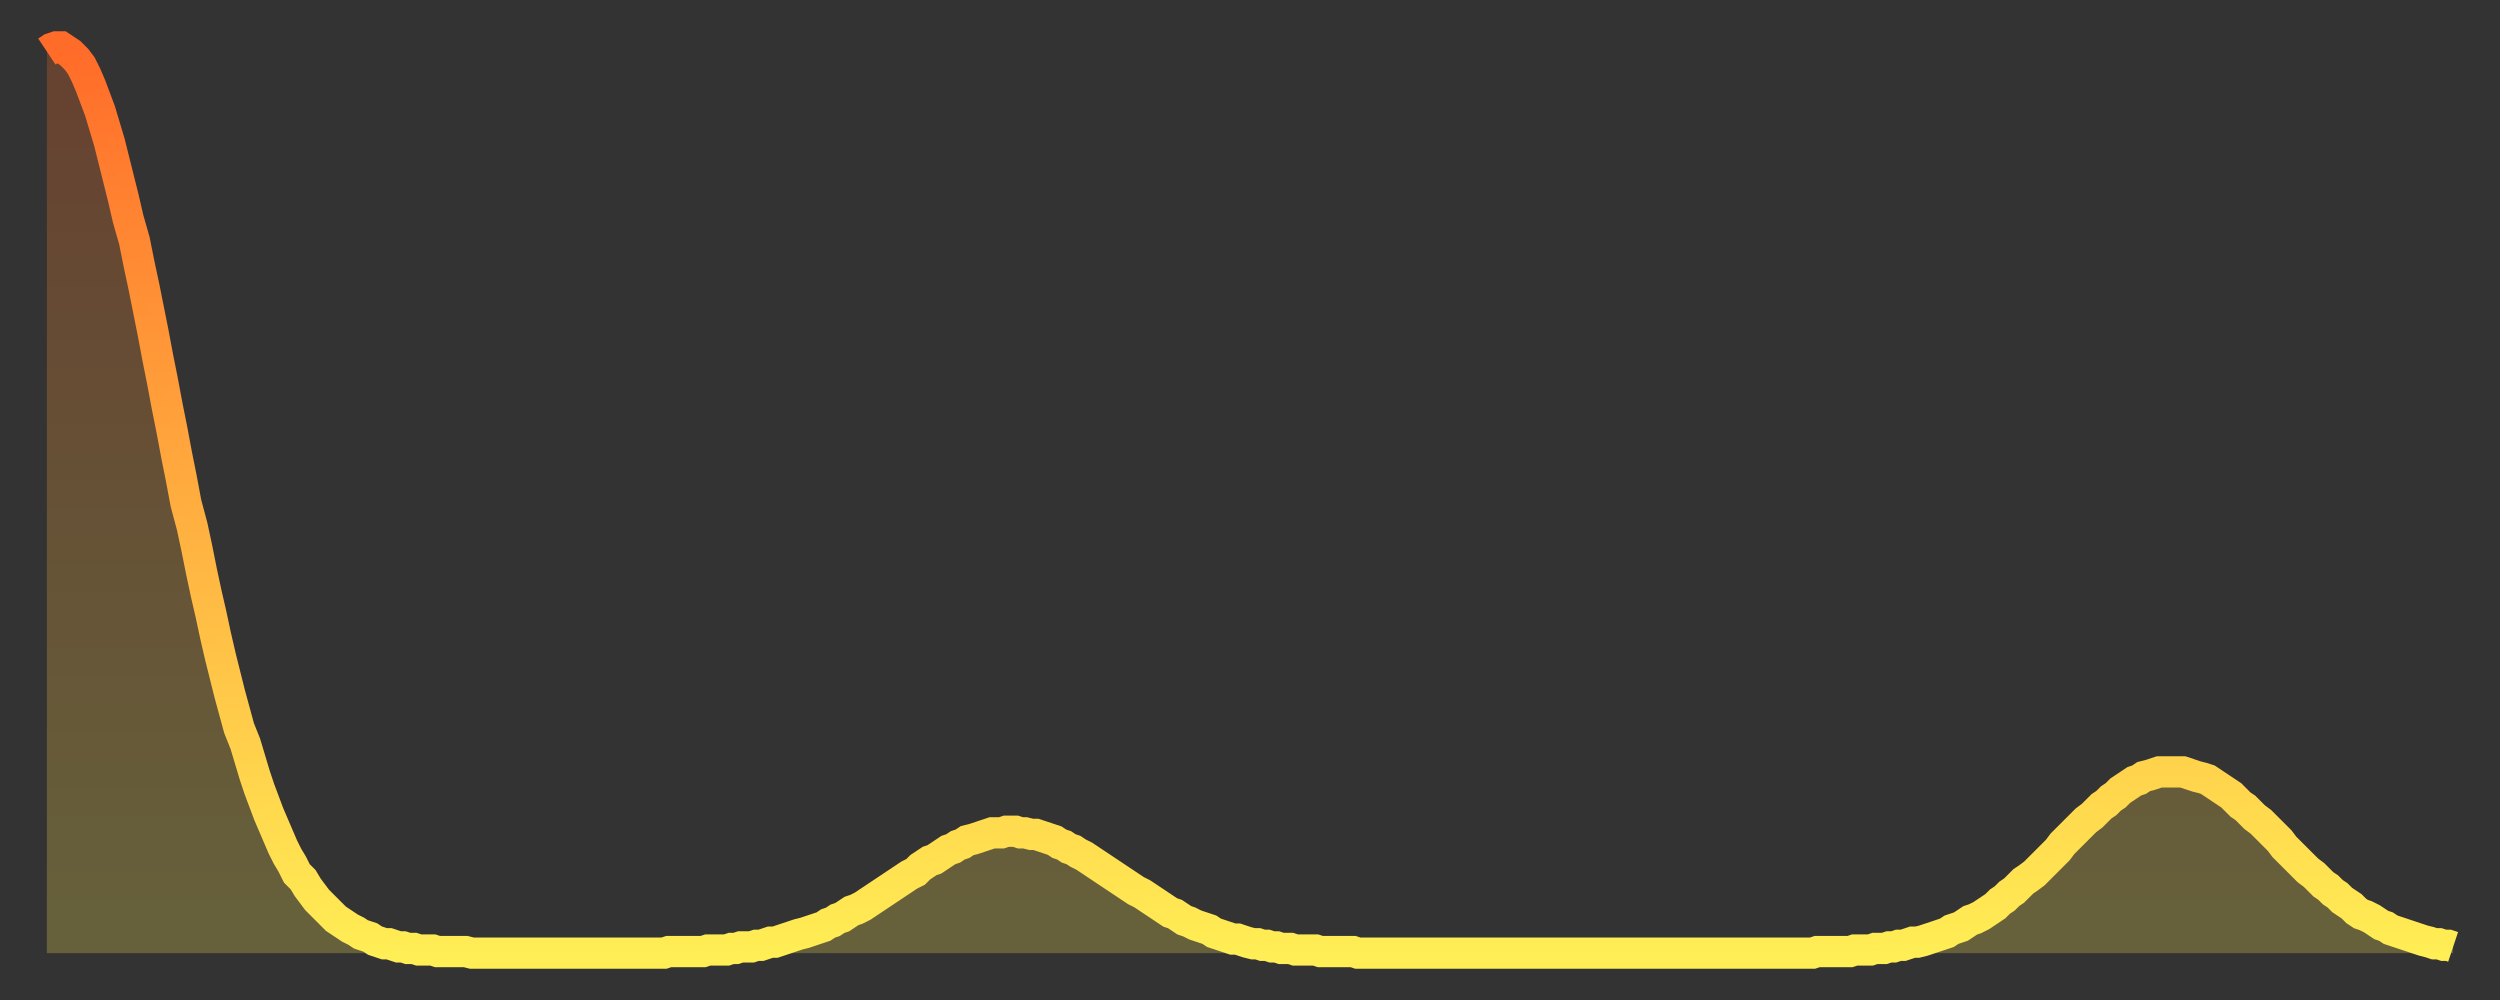 <?xml version="1.0" encoding="utf-8" ?>
<svg baseProfile="full" height="64" version="1.1" width="160" xmlns="http://www.w3.org/2000/svg" xmlns:ev="http://www.w3.org/2001/xml-events" xmlns:xlink="http://www.w3.org/1999/xlink"><rect width="100%" height="100%" fill="#333333" stroke="none"/><defs><linearGradient id="id510062" x1="0" x2="0" y1="0" y2="1"><stop offset="0%" stop-color="#ff6b29" /><stop offset="50%" stop-color="#ffad3f" /><stop offset="100%" stop-color="#ffee55" /></linearGradient></defs><g transform="translate(3,3)"><g><path d="M 0.0 0.3 L 0.3 0.1 0.6 0.0 0.9 0.0 1.2 0.2 1.5 0.4 1.9 0.8 2.2 1.2 2.5 1.8 2.8 2.5 3.1 3.3 3.4 4.1 3.7 5.1 4.0 6.1 4.3 7.3 4.6 8.5 4.9 9.7 5.2 11.0 5.6 12.4 5.9 13.9 6.2 15.3 6.5 16.8 6.8 18.3 7.1 19.9 7.4 21.4 7.7 23.0 8.0 24.5 8.3 26.1 8.6 27.6 8.9 29.2 9.3 30.7 9.6 32.1 9.9 33.6 10.2 35.0 10.5 36.3 10.8 37.7 11.1 39.0 11.4 40.2 11.7 41.4 12.0 42.5 12.3 43.6 12.7 44.6 13.0 45.6 13.3 46.6 13.6 47.5 13.9 48.3 14.2 49.1 14.5 49.8 14.8 50.5 15.1 51.2 15.4 51.8 15.7 52.3 16.0 52.9 16.4 53.3 16.7 53.8 17.0 54.2 17.3 54.6 17.6 54.9 17.9 55.2 18.2 55.5 18.5 55.8 18.8 56.0 19.1 56.2 19.4 56.4 19.8 56.6 20.1 56.8 20.4 56.9 20.7 57.0 21.0 57.2 21.3 57.3 21.6 57.4 21.9 57.4 22.2 57.5 22.5 57.6 22.8 57.6 23.1 57.7 23.5 57.7 23.8 57.8 24.1 57.8 24.4 57.8 24.7 57.8 25.0 57.9 25.3 57.9 25.6 57.9 25.9 57.9 26.2 57.9 26.5 57.9 26.8 57.9 27.2 58.0 27.5 58.0 27.8 58.0 28.1 58.0 28.4 58.0 28.7 58.0 29.0 58.0 29.3 58.0 29.6 58.0 29.9 58.0 30.2 58.0 30.6 58.0 30.9 58.0 31.2 58.0 31.5 58.0 31.8 58.0 32.1 58.0 32.4 58.0 32.7 58.0 33.0 58.0 33.3 58.0 33.6 58.0 33.9 58.0 34.3 58.0 34.6 58.0 34.9 58.0 35.2 58.0 35.5 58.0 35.8 58.0 36.1 58.0 36.4 58.0 36.7 58.0 37.0 58.0 37.3 58.0 37.7 58.0 38.0 58.0 38.3 58.0 38.6 58.0 38.9 58.0 39.2 58.0 39.5 58.0 39.8 57.9 40.1 57.9 40.4 57.9 40.7 57.9 41.0 57.9 41.4 57.9 41.7 57.9 42.0 57.9 42.3 57.8 42.6 57.8 42.9 57.8 43.2 57.8 43.5 57.8 43.8 57.7 44.1 57.7 44.4 57.6 44.7 57.6 45.1 57.6 45.4 57.5 45.7 57.5 46.0 57.4 46.3 57.3 46.6 57.3 46.9 57.2 47.2 57.1 47.5 57.0 47.8 56.9 48.1 56.8 48.5 56.7 48.8 56.6 49.1 56.5 49.4 56.4 49.7 56.3 50.0 56.1 50.3 56.0 50.6 55.8 50.9 55.7 51.2 55.5 51.5 55.3 51.8 55.2 52.2 55.0 52.5 54.8 52.8 54.6 53.1 54.4 53.4 54.2 53.7 54.0 54.0 53.8 54.3 53.6 54.6 53.4 54.9 53.2 55.2 53.0 55.6 52.8 55.9 52.5 56.2 52.3 56.5 52.1 56.8 52.0 57.1 51.8 57.4 51.6 57.7 51.4 58.0 51.3 58.3 51.1 58.6 51.0 58.9 50.8 59.3 50.7 59.6 50.6 59.9 50.5 60.2 50.4 60.5 50.3 60.8 50.3 61.1 50.3 61.4 50.2 61.7 50.2 62.0 50.2 62.3 50.3 62.6 50.3 63.0 50.4 63.3 50.4 63.6 50.5 63.9 50.6 64.2 50.7 64.5 50.8 64.8 51.0 65.1 51.1 65.4 51.3 65.7 51.4 66.0 51.6 66.4 51.8 66.7 52.0 67.0 52.2 67.3 52.4 67.6 52.6 67.9 52.8 68.2 53.0 68.5 53.2 68.8 53.4 69.1 53.6 69.4 53.8 69.7 54.0 70.1 54.2 70.4 54.4 70.7 54.6 71.0 54.8 71.3 55.0 71.6 55.2 71.9 55.4 72.2 55.5 72.5 55.7 72.8 55.9 73.1 56.0 73.5 56.2 73.8 56.3 74.1 56.4 74.4 56.5 74.7 56.7 75.0 56.8 75.3 56.9 75.6 57.0 75.9 57.1 76.2 57.1 76.5 57.2 76.8 57.3 77.2 57.4 77.5 57.4 77.8 57.5 78.1 57.5 78.4 57.6 78.7 57.6 79.0 57.7 79.3 57.7 79.6 57.7 79.9 57.8 80.2 57.8 80.5 57.8 80.9 57.8 81.2 57.8 81.5 57.9 81.8 57.9 82.1 57.9 82.4 57.9 82.7 57.9 83.0 57.9 83.3 57.9 83.6 57.9 83.9 58.0 84.3 58.0 84.6 58.0 84.9 58.0 85.2 58.0 85.5 58.0 85.8 58.0 86.1 58.0 86.4 58.0 86.7 58.0 87.0 58.0 87.3 58.0 87.6 58.0 88.0 58.0 88.3 58.0 88.6 58.0 88.9 58.0 89.2 58.0 89.5 58.0 89.8 58.0 90.1 58.0 90.4 58.0 90.7 58.0 91.0 58.0 91.4 58.0 91.7 58.0 92.0 58.0 92.3 58.0 92.6 58.0 92.9 58.0 93.2 58.0 93.5 58.0 93.8 58.0 94.1 58.0 94.4 58.0 94.7 58.0 95.1 58.0 95.4 58.0 95.7 58.0 96.0 58.0 96.3 58.0 96.6 58.0 96.9 58.0 97.2 58.0 97.5 58.0 97.8 58.0 98.1 58.0 98.4 58.0 98.8 58.0 99.1 58.0 99.4 58.0 99.7 58.0 100.0 58.0 100.3 58.0 100.6 58.0 100.9 58.0 101.2 58.0 101.5 58.0 101.8 58.0 102.2 58.0 102.5 58.0 102.8 58.0 103.1 58.0 103.4 58.0 103.7 58.0 104.0 58.0 104.3 58.0 104.6 58.0 104.9 58.0 105.2 58.0 105.5 58.0 105.9 58.0 106.2 58.0 106.5 58.0 106.8 58.0 107.1 58.0 107.4 58.0 107.7 58.0 108.0 58.0 108.3 58.0 108.6 58.0 108.9 58.0 109.3 58.0 109.6 58.0 109.9 58.0 110.2 58.0 110.5 58.0 110.8 58.0 111.1 58.0 111.4 58.0 111.7 58.0 112.0 58.0 112.3 58.0 112.6 58.0 113.0 58.0 113.3 57.9 113.6 57.9 113.9 57.9 114.2 57.9 114.5 57.9 114.8 57.9 115.1 57.9 115.4 57.9 115.7 57.8 116.0 57.8 116.3 57.8 116.7 57.8 117.0 57.7 117.3 57.7 117.6 57.7 117.9 57.6 118.2 57.6 118.5 57.5 118.8 57.5 119.1 57.4 119.4 57.3 119.7 57.3 120.1 57.2 120.4 57.1 120.7 57.0 121.0 56.9 121.3 56.8 121.6 56.7 121.9 56.5 122.2 56.4 122.5 56.3 122.8 56.1 123.1 55.9 123.4 55.8 123.8 55.6 124.1 55.4 124.4 55.2 124.7 55.0 125.0 54.7 125.3 54.5 125.6 54.2 125.9 54.0 126.2 53.7 126.5 53.4 126.8 53.2 127.2 52.9 127.5 52.6 127.8 52.3 128.1 52.0 128.4 51.7 128.7 51.4 129.0 51.0 129.3 50.7 129.6 50.4 129.9 50.1 130.2 49.8 130.5 49.5 130.9 49.2 131.2 48.9 131.5 48.6 131.8 48.4 132.1 48.1 132.4 47.9 132.7 47.6 133.0 47.4 133.3 47.2 133.6 47.0 133.9 46.9 134.2 46.7 134.6 46.6 134.9 46.5 135.2 46.4 135.5 46.4 135.8 46.4 136.1 46.4 136.4 46.4 136.7 46.4 137.0 46.5 137.3 46.6 137.6 46.7 138.0 46.8 138.3 46.9 138.6 47.1 138.9 47.3 139.2 47.5 139.5 47.7 139.8 47.9 140.1 48.2 140.4 48.5 140.7 48.7 141.0 49.0 141.3 49.3 141.7 49.6 142.0 49.9 142.3 50.2 142.6 50.5 142.9 50.8 143.2 51.2 143.5 51.5 143.8 51.8 144.1 52.1 144.4 52.4 144.7 52.7 145.1 53.0 145.4 53.3 145.7 53.6 146.0 53.8 146.3 54.1 146.6 54.3 146.9 54.6 147.2 54.8 147.5 55.0 147.8 55.3 148.1 55.5 148.4 55.6 148.8 55.8 149.1 56.0 149.4 56.2 149.7 56.3 150.0 56.5 150.3 56.6 150.6 56.7 150.9 56.8 151.2 56.9 151.5 57.0 151.8 57.1 152.1 57.2 152.5 57.3 152.8 57.4 153.1 57.4 153.4 57.5 153.7 57.5 154.0 57.6" fill="none" id="graph-curve" opacity="1" stroke="url(#id510062)" stroke-width="2" /><path d="M 0 58 L 0.0 0.3 0.3 0.1 0.6 0.0 0.9 0.0 1.2 0.2 1.5 0.4 1.9 0.8 2.2 1.2 2.5 1.8 2.8 2.5 3.1 3.3 3.4 4.1 3.7 5.1 4.0 6.1 4.3 7.3 4.6 8.5 4.9 9.7 5.2 11.0 5.6 12.4 5.9 13.9 6.2 15.3 6.5 16.8 6.8 18.3 7.1 19.9 7.4 21.4 7.7 23.0 8.0 24.5 8.3 26.1 8.6 27.6 8.9 29.2 9.3 30.7 9.6 32.1 9.9 33.6 10.2 35.0 10.5 36.3 10.8 37.7 11.1 39.0 11.4 40.2 11.7 41.4 12.0 42.5 12.3 43.6 12.7 44.6 13.0 45.6 13.3 46.6 13.6 47.5 13.9 48.3 14.2 49.1 14.5 49.8 14.8 50.5 15.1 51.2 15.4 51.8 15.7 52.3 16.0 52.9 16.4 53.3 16.7 53.8 17.0 54.2 17.3 54.6 17.6 54.9 17.9 55.2 18.2 55.5 18.5 55.8 18.8 56.0 19.1 56.2 19.4 56.4 19.8 56.6 20.1 56.8 20.4 56.9 20.7 57.0 21.0 57.2 21.3 57.3 21.6 57.4 21.9 57.4 22.2 57.5 22.5 57.6 22.8 57.6 23.1 57.7 23.5 57.7 23.8 57.8 24.1 57.8 24.4 57.8 24.7 57.8 25.0 57.9 25.3 57.9 25.6 57.9 25.9 57.9 26.2 57.9 26.5 57.9 26.8 57.9 27.2 58.0 27.5 58.0 27.8 58.0 28.1 58.0 28.4 58.0 28.7 58.0 29.0 58.0 29.3 58.0 29.6 58.0 29.9 58.0 30.2 58.0 30.6 58.0 30.9 58.0 31.2 58.0 31.5 58.0 31.8 58.0 32.1 58.0 32.4 58.0 32.7 58.0 33.0 58.0 33.3 58.0 33.6 58.0 33.9 58.0 34.3 58.0 34.6 58.0 34.9 58.0 35.2 58.0 35.5 58.0 35.8 58.0 36.1 58.0 36.4 58.0 36.7 58.0 37.0 58.0 37.3 58.0 37.7 58.0 38.0 58.0 38.3 58.0 38.6 58.0 38.9 58.0 39.2 58.0 39.5 58.0 39.8 57.9 40.1 57.9 40.4 57.9 40.7 57.9 41.0 57.9 41.4 57.9 41.7 57.9 42.0 57.9 42.3 57.8 42.6 57.8 42.9 57.8 43.2 57.8 43.5 57.8 43.8 57.7 44.1 57.7 44.4 57.6 44.7 57.6 45.1 57.6 45.4 57.5 45.7 57.5 46.0 57.4 46.3 57.3 46.6 57.3 46.9 57.2 47.2 57.1 47.5 57.0 47.8 56.9 48.1 56.8 48.5 56.7 48.8 56.6 49.1 56.5 49.4 56.4 49.7 56.3 50.0 56.1 50.3 56.0 50.6 55.8 50.9 55.7 51.2 55.5 51.5 55.3 51.8 55.2 52.2 55.0 52.5 54.8 52.8 54.6 53.1 54.4 53.4 54.2 53.7 54.0 54.0 53.8 54.3 53.6 54.6 53.4 54.9 53.2 55.2 53.0 55.6 52.8 55.9 52.5 56.2 52.3 56.5 52.1 56.8 52.0 57.1 51.8 57.4 51.6 57.7 51.4 58.0 51.3 58.3 51.1 58.6 51.0 58.9 50.8 59.3 50.7 59.6 50.6 59.9 50.5 60.2 50.4 60.5 50.3 60.8 50.3 61.1 50.3 61.4 50.2 61.7 50.2 62.0 50.2 62.3 50.3 62.6 50.3 63.0 50.4 63.3 50.4 63.6 50.5 63.9 50.6 64.2 50.7 64.5 50.8 64.8 51.0 65.1 51.1 65.4 51.3 65.7 51.4 66.0 51.6 66.4 51.8 66.7 52.0 67.0 52.2 67.3 52.4 67.6 52.6 67.9 52.8 68.2 53.0 68.5 53.2 68.8 53.4 69.1 53.6 69.4 53.8 69.7 54.0 70.1 54.2 70.4 54.4 70.7 54.6 71.0 54.8 71.3 55.0 71.6 55.2 71.9 55.4 72.2 55.5 72.5 55.7 72.8 55.9 73.1 56.0 73.5 56.2 73.8 56.3 74.1 56.4 74.4 56.5 74.7 56.7 75.0 56.8 75.3 56.9 75.6 57.0 75.9 57.1 76.2 57.1 76.5 57.2 76.8 57.3 77.2 57.4 77.5 57.4 77.8 57.5 78.1 57.5 78.4 57.6 78.7 57.6 79.0 57.7 79.3 57.7 79.6 57.7 79.9 57.8 80.2 57.8 80.5 57.8 80.9 57.8 81.2 57.8 81.5 57.9 81.8 57.9 82.1 57.9 82.4 57.9 82.7 57.9 83.0 57.9 83.3 57.9 83.6 57.9 83.9 58.0 84.3 58.0 84.6 58.0 84.9 58.0 85.2 58.0 85.5 58.0 85.8 58.0 86.1 58.0 86.4 58.0 86.7 58.0 87.0 58.0 87.3 58.0 87.6 58.0 88.0 58.0 88.3 58.0 88.6 58.0 88.9 58.0 89.2 58.0 89.5 58.0 89.8 58.0 90.1 58.0 90.4 58.0 90.7 58.0 91.0 58.0 91.4 58.0 91.7 58.0 92.0 58.0 92.3 58.0 92.6 58.0 92.9 58.0 93.2 58.0 93.5 58.0 93.8 58.0 94.1 58.0 94.4 58.0 94.7 58.0 95.1 58.0 95.4 58.0 95.7 58.0 96.0 58.0 96.3 58.0 96.6 58.0 96.9 58.0 97.2 58.0 97.5 58.0 97.8 58.0 98.1 58.0 98.4 58.0 98.8 58.0 99.1 58.0 99.4 58.0 99.7 58.0 100.0 58.0 100.3 58.0 100.6 58.0 100.9 58.0 101.2 58.0 101.5 58.0 101.8 58.0 102.2 58.0 102.5 58.0 102.8 58.0 103.1 58.0 103.4 58.0 103.7 58.0 104.0 58.0 104.3 58.0 104.6 58.0 104.9 58.0 105.2 58.0 105.5 58.0 105.9 58.0 106.2 58.0 106.5 58.0 106.8 58.0 107.1 58.0 107.4 58.0 107.7 58.0 108.0 58.0 108.3 58.0 108.6 58.0 108.9 58.0 109.3 58.0 109.6 58.0 109.9 58.0 110.2 58.0 110.5 58.0 110.8 58.0 111.1 58.0 111.4 58.0 111.7 58.0 112.0 58.0 112.3 58.0 112.6 58.0 113.0 58.0 113.3 57.9 113.6 57.9 113.9 57.9 114.2 57.9 114.5 57.9 114.8 57.9 115.1 57.9 115.4 57.9 115.7 57.8 116.0 57.8 116.3 57.8 116.7 57.8 117.0 57.7 117.3 57.7 117.6 57.7 117.9 57.6 118.2 57.6 118.5 57.5 118.8 57.5 119.1 57.4 119.4 57.3 119.7 57.3 120.1 57.2 120.4 57.1 120.7 57.0 121.0 56.9 121.3 56.8 121.6 56.7 121.9 56.5 122.2 56.4 122.5 56.3 122.8 56.1 123.1 55.9 123.4 55.8 123.8 55.6 124.1 55.4 124.4 55.2 124.7 55.0 125.0 54.7 125.3 54.5 125.6 54.2 125.9 54.0 126.2 53.7 126.5 53.4 126.8 53.2 127.2 52.9 127.5 52.6 127.8 52.3 128.1 52.0 128.4 51.7 128.7 51.4 129.0 51.0 129.3 50.7 129.6 50.4 129.9 50.1 130.2 49.8 130.5 49.5 130.9 49.2 131.2 48.9 131.5 48.6 131.8 48.4 132.1 48.1 132.4 47.9 132.7 47.6 133.0 47.4 133.3 47.2 133.6 47.0 133.9 46.9 134.2 46.7 134.6 46.6 134.9 46.5 135.2 46.4 135.5 46.4 135.8 46.4 136.1 46.4 136.4 46.4 136.7 46.4 137.0 46.5 137.3 46.6 137.6 46.7 138.0 46.8 138.3 46.9 138.6 47.1 138.9 47.3 139.2 47.5 139.5 47.7 139.8 47.9 140.1 48.2 140.4 48.5 140.7 48.7 141.0 49.0 141.3 49.3 141.7 49.6 142.0 49.9 142.3 50.2 142.6 50.5 142.9 50.8 143.2 51.2 143.5 51.5 143.8 51.8 144.1 52.1 144.4 52.4 144.7 52.7 145.1 53.0 145.4 53.3 145.7 53.6 146.0 53.8 146.3 54.1 146.6 54.3 146.9 54.6 147.2 54.8 147.5 55.0 147.8 55.3 148.1 55.5 148.4 55.6 148.8 55.8 149.1 56.0 149.4 56.2 149.7 56.3 150.0 56.5 150.3 56.6 150.6 56.7 150.9 56.8 151.2 56.9 151.5 57.0 151.8 57.1 152.1 57.2 152.5 57.3 152.8 57.4 153.1 57.4 153.4 57.5 153.7 57.5 154.0 57.6 154 58" fill="url(#id510062)" fill-opacity=".25" id="graph-shadow" /></g></g></svg>